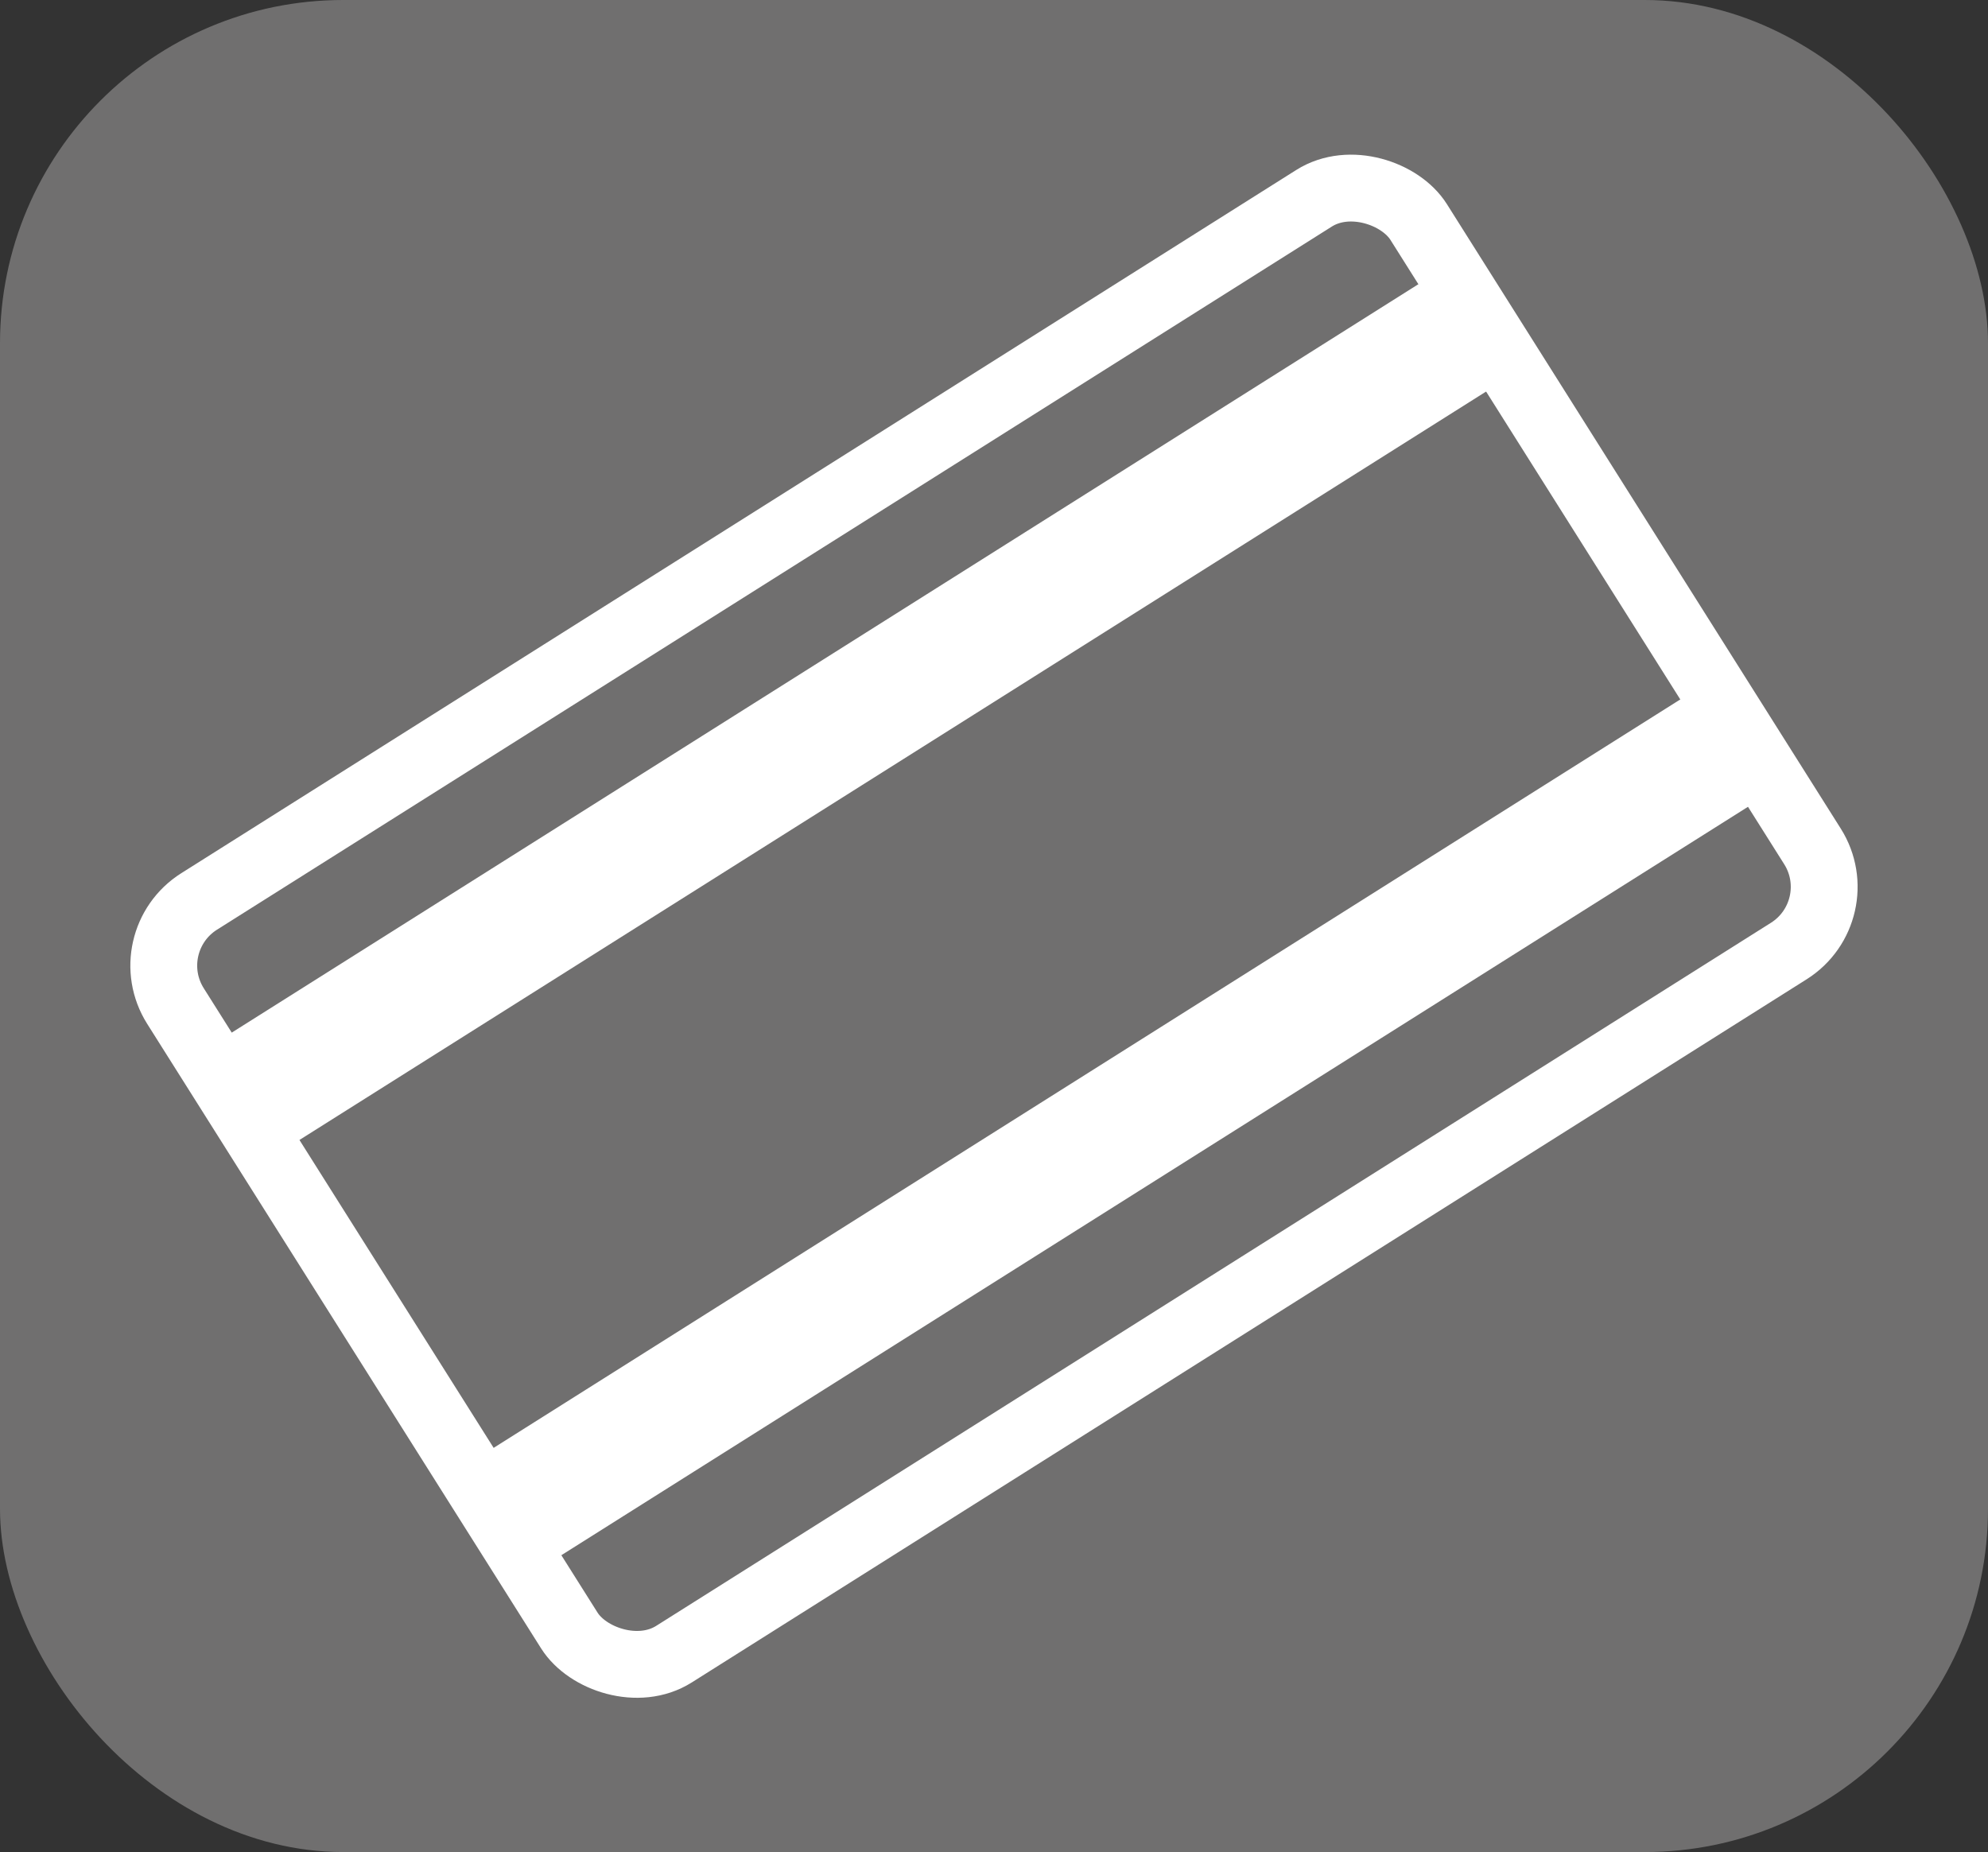 <?xml version="1.0" encoding="UTF-8"?><svg id="Mode_Isolation" xmlns="http://www.w3.org/2000/svg" viewBox="0 0 26.47 24.66"><rect x="0" y="0" width="26.47" height="24.66" fill="#333333" stroke="none"/><defs><style>.cls-1{fill:none;stroke:#fff;stroke-miterlimit:10;stroke-width:.89px;}.cls-2{fill:#fff;}.cls-3{fill:#706f6f;}</style></defs><rect class="cls-3" y="0" width="26.47" height="24.66" rx="4.57" ry="4.57"/><rect class="cls-1" x="3.45" y="6.41" width="19.57" height="11.85" rx="1.01" ry="1.01" transform="translate(-4.54 8.96) rotate(-32.24)"/><rect class="cls-2" x="1.25" y="8.65" width="20.32" height="1.69" transform="translate(-3.3 7.55) rotate(-32.24)"/><rect class="cls-2" x="5.11" y="14.07" width="19.94" height="1.69" transform="translate(-5.63 10.34) rotate(-32.24)"/></svg>